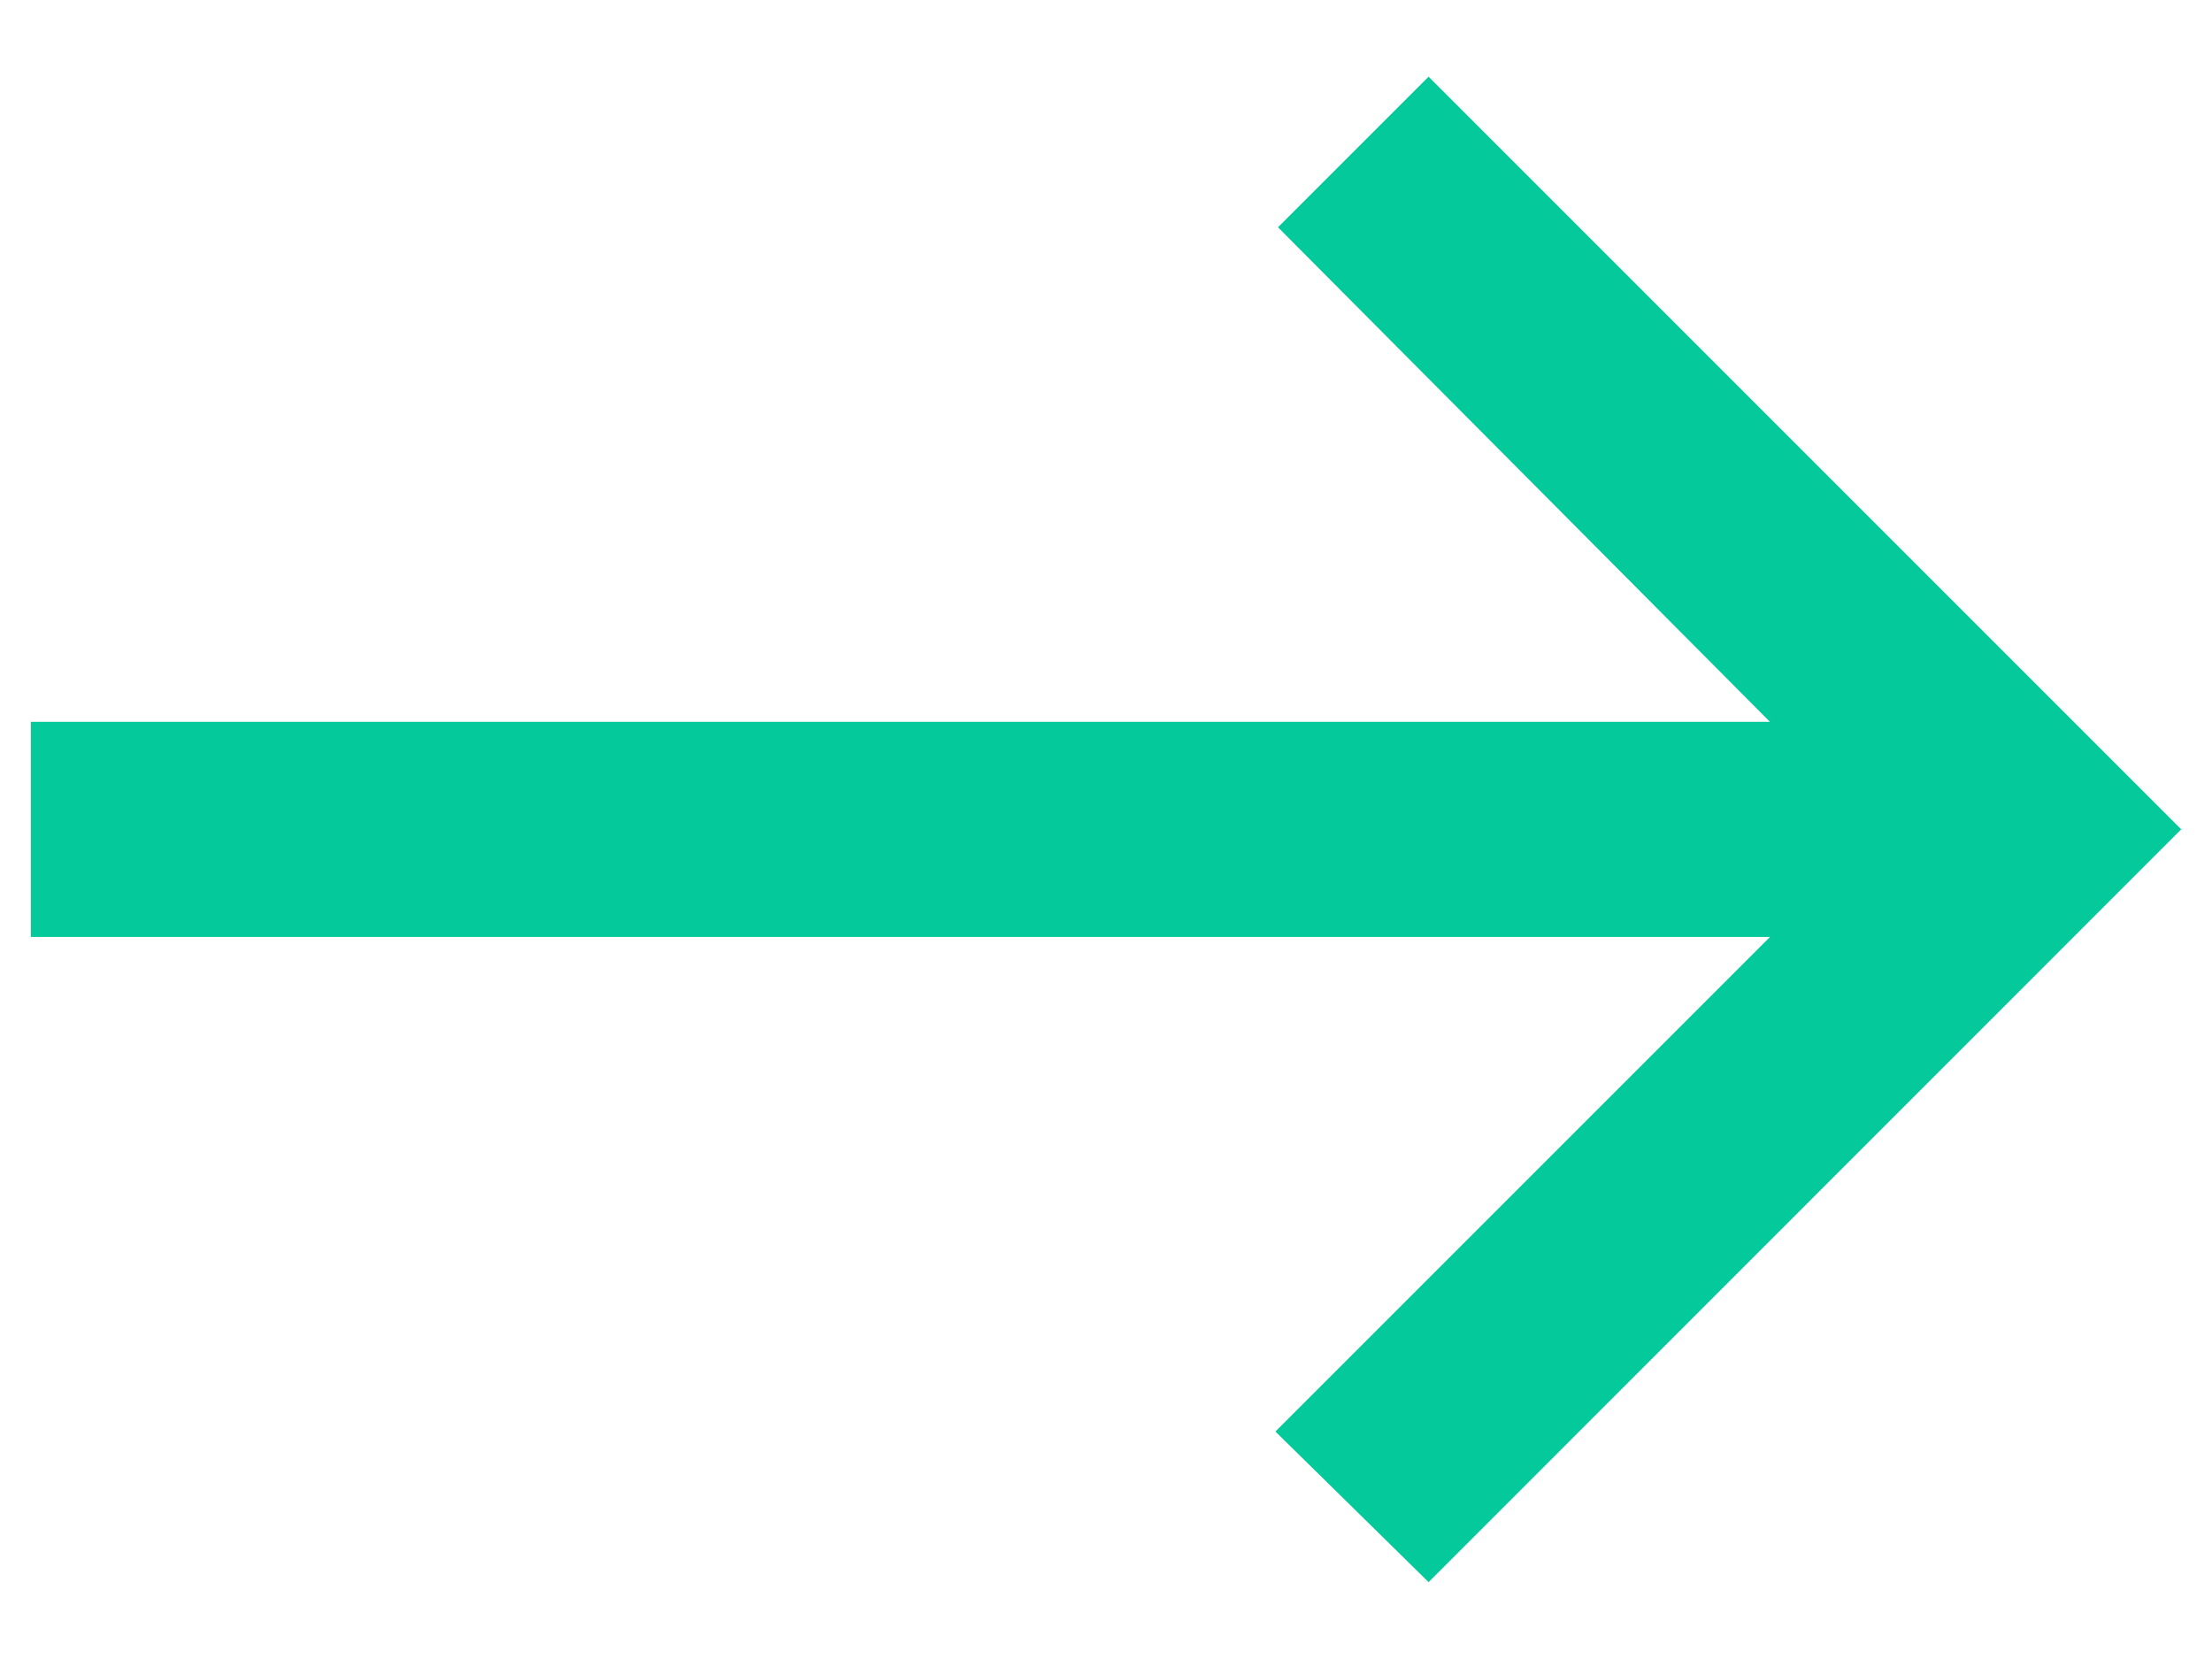 <svg width="12" height="9" viewBox="0 0 12 9" fill="none" xmlns="http://www.w3.org/2000/svg">
<path d="M7.75 8.583L6.919 7.766L9.602 5.083H0.167V3.916H9.602L6.933 1.233L7.75 0.416L11.833 4.499L7.75 8.583Z" fill="#03C99B"/>
</svg>
